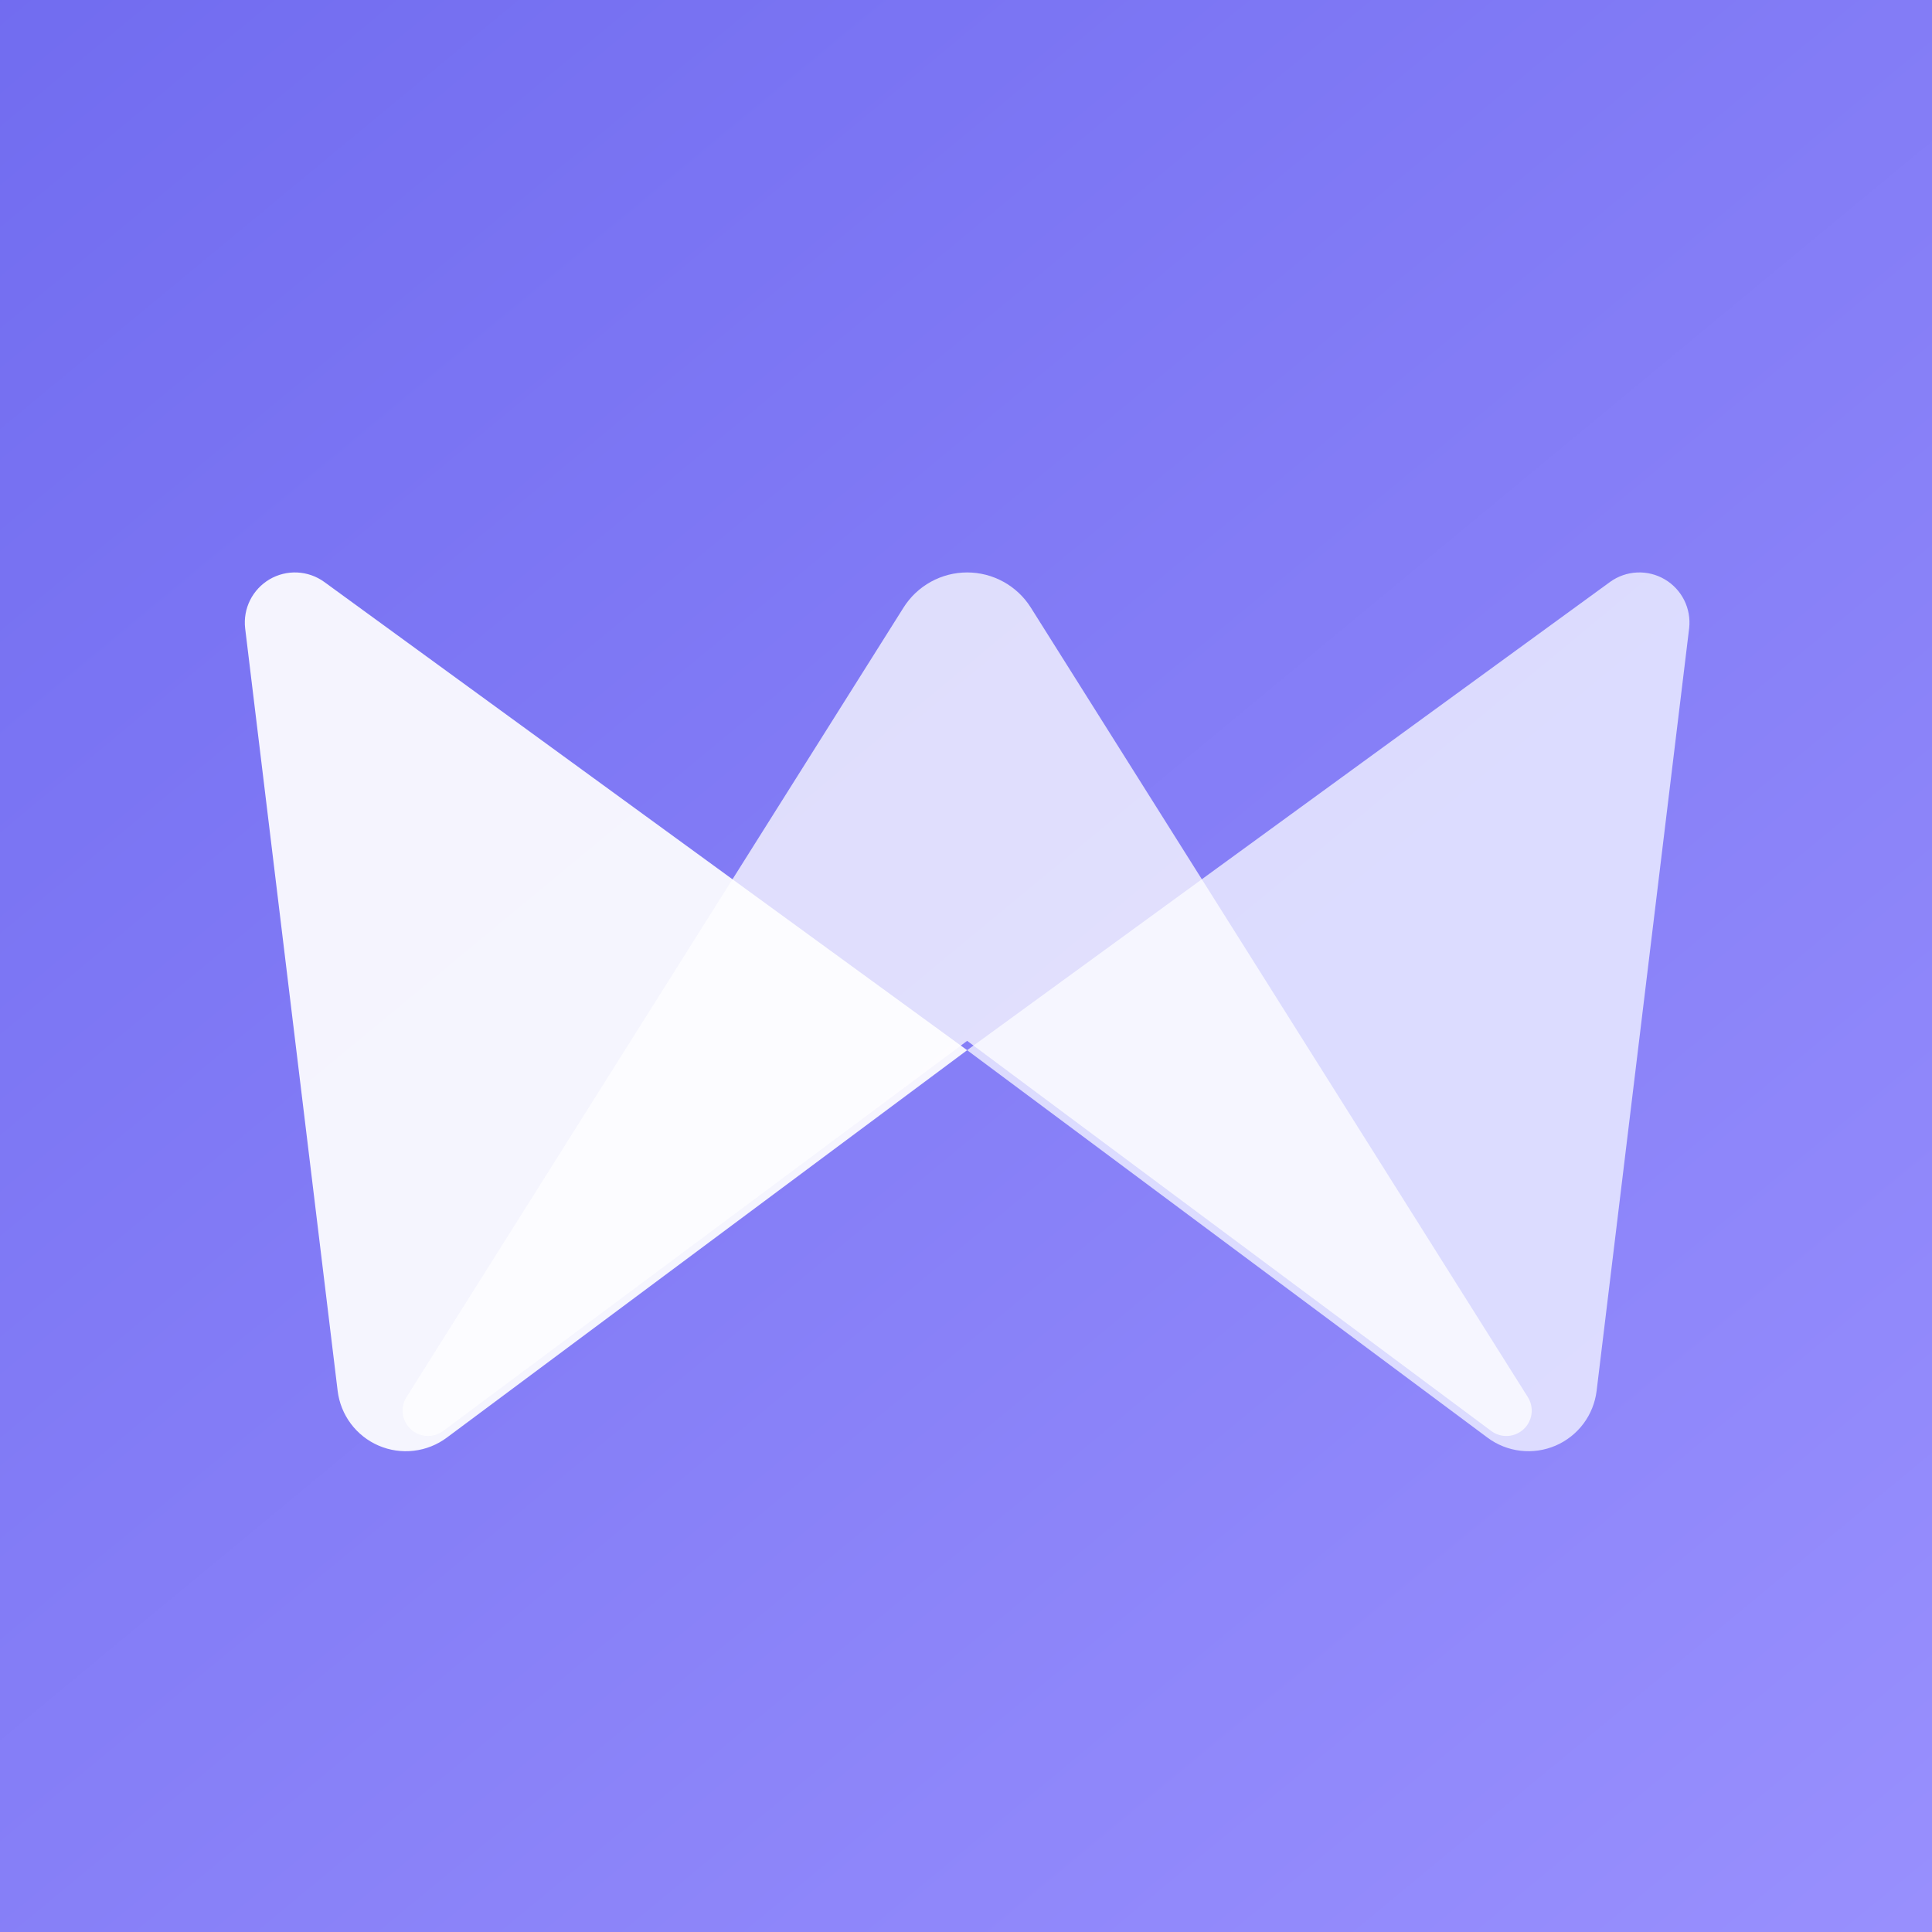 <svg xmlns="http://www.w3.org/2000/svg" width="81" height="81" viewBox="0 0 81 81" fill="none">
<rect x="0" y="0" width="81" height="81" fill="#333333" stroke="none"/>
<rect width="81" height="81" fill="url(#paint0_linear_2003_30)"/>
<path opacity="0.92" d="M40.548 44.03L18.733 60.273C18.329 60.574 17.852 60.764 17.351 60.823C16.851 60.883 16.343 60.809 15.879 60.61C15.416 60.412 15.013 60.095 14.71 59.691C14.408 59.288 14.217 58.812 14.156 58.311L10.278 26.342C10.231 25.937 10.303 25.528 10.484 25.164C10.666 24.799 10.95 24.496 11.3 24.289C11.652 24.083 12.055 23.983 12.462 24.002C12.868 24.021 13.261 24.158 13.591 24.396L40.548 44.03Z" fill="white"/>
<path opacity="0.93" d="M40.548 44.03L62.363 60.273C62.767 60.574 63.244 60.764 63.744 60.823C64.245 60.882 64.752 60.808 65.216 60.61C65.679 60.411 66.082 60.094 66.385 59.691C66.687 59.287 66.878 58.811 66.939 58.311L70.818 26.342C70.865 25.937 70.793 25.528 70.612 25.164C70.43 24.799 70.146 24.496 69.795 24.289C69.444 24.083 69.041 23.983 68.634 24.002C68.228 24.021 67.835 24.158 67.505 24.396L40.548 44.03Z" fill="#E3E2FF"/>
<path opacity="0.75" d="M62.519 59.993L40.549 43.638L18.579 59.993C18.38 60.141 18.135 60.215 17.887 60.201C17.64 60.188 17.405 60.088 17.223 59.92C17.041 59.751 16.923 59.525 16.891 59.279C16.858 59.033 16.912 58.784 17.044 58.574L37.88 25.474C38.164 25.022 38.558 24.651 39.024 24.393C39.491 24.135 40.016 24 40.549 24C41.082 24 41.606 24.135 42.073 24.393C42.54 24.651 42.934 25.022 43.218 25.474L64.055 58.574C64.187 58.784 64.242 59.033 64.209 59.28C64.176 59.526 64.059 59.753 63.877 59.921C63.694 60.09 63.459 60.189 63.211 60.203C62.963 60.216 62.718 60.142 62.519 59.993Z" fill="white"/>
<defs>
<linearGradient id="paint0_linear_2003_30" x1="3.39909e-06" y1="-9.477" x2="81" y2="88.371" gradientUnits="userSpaceOnUse">
<stop stop-color="#6F6AEF"/>
<stop offset="1" stop-color="#9A91FE"/>
</linearGradient>
</defs>
</svg>
